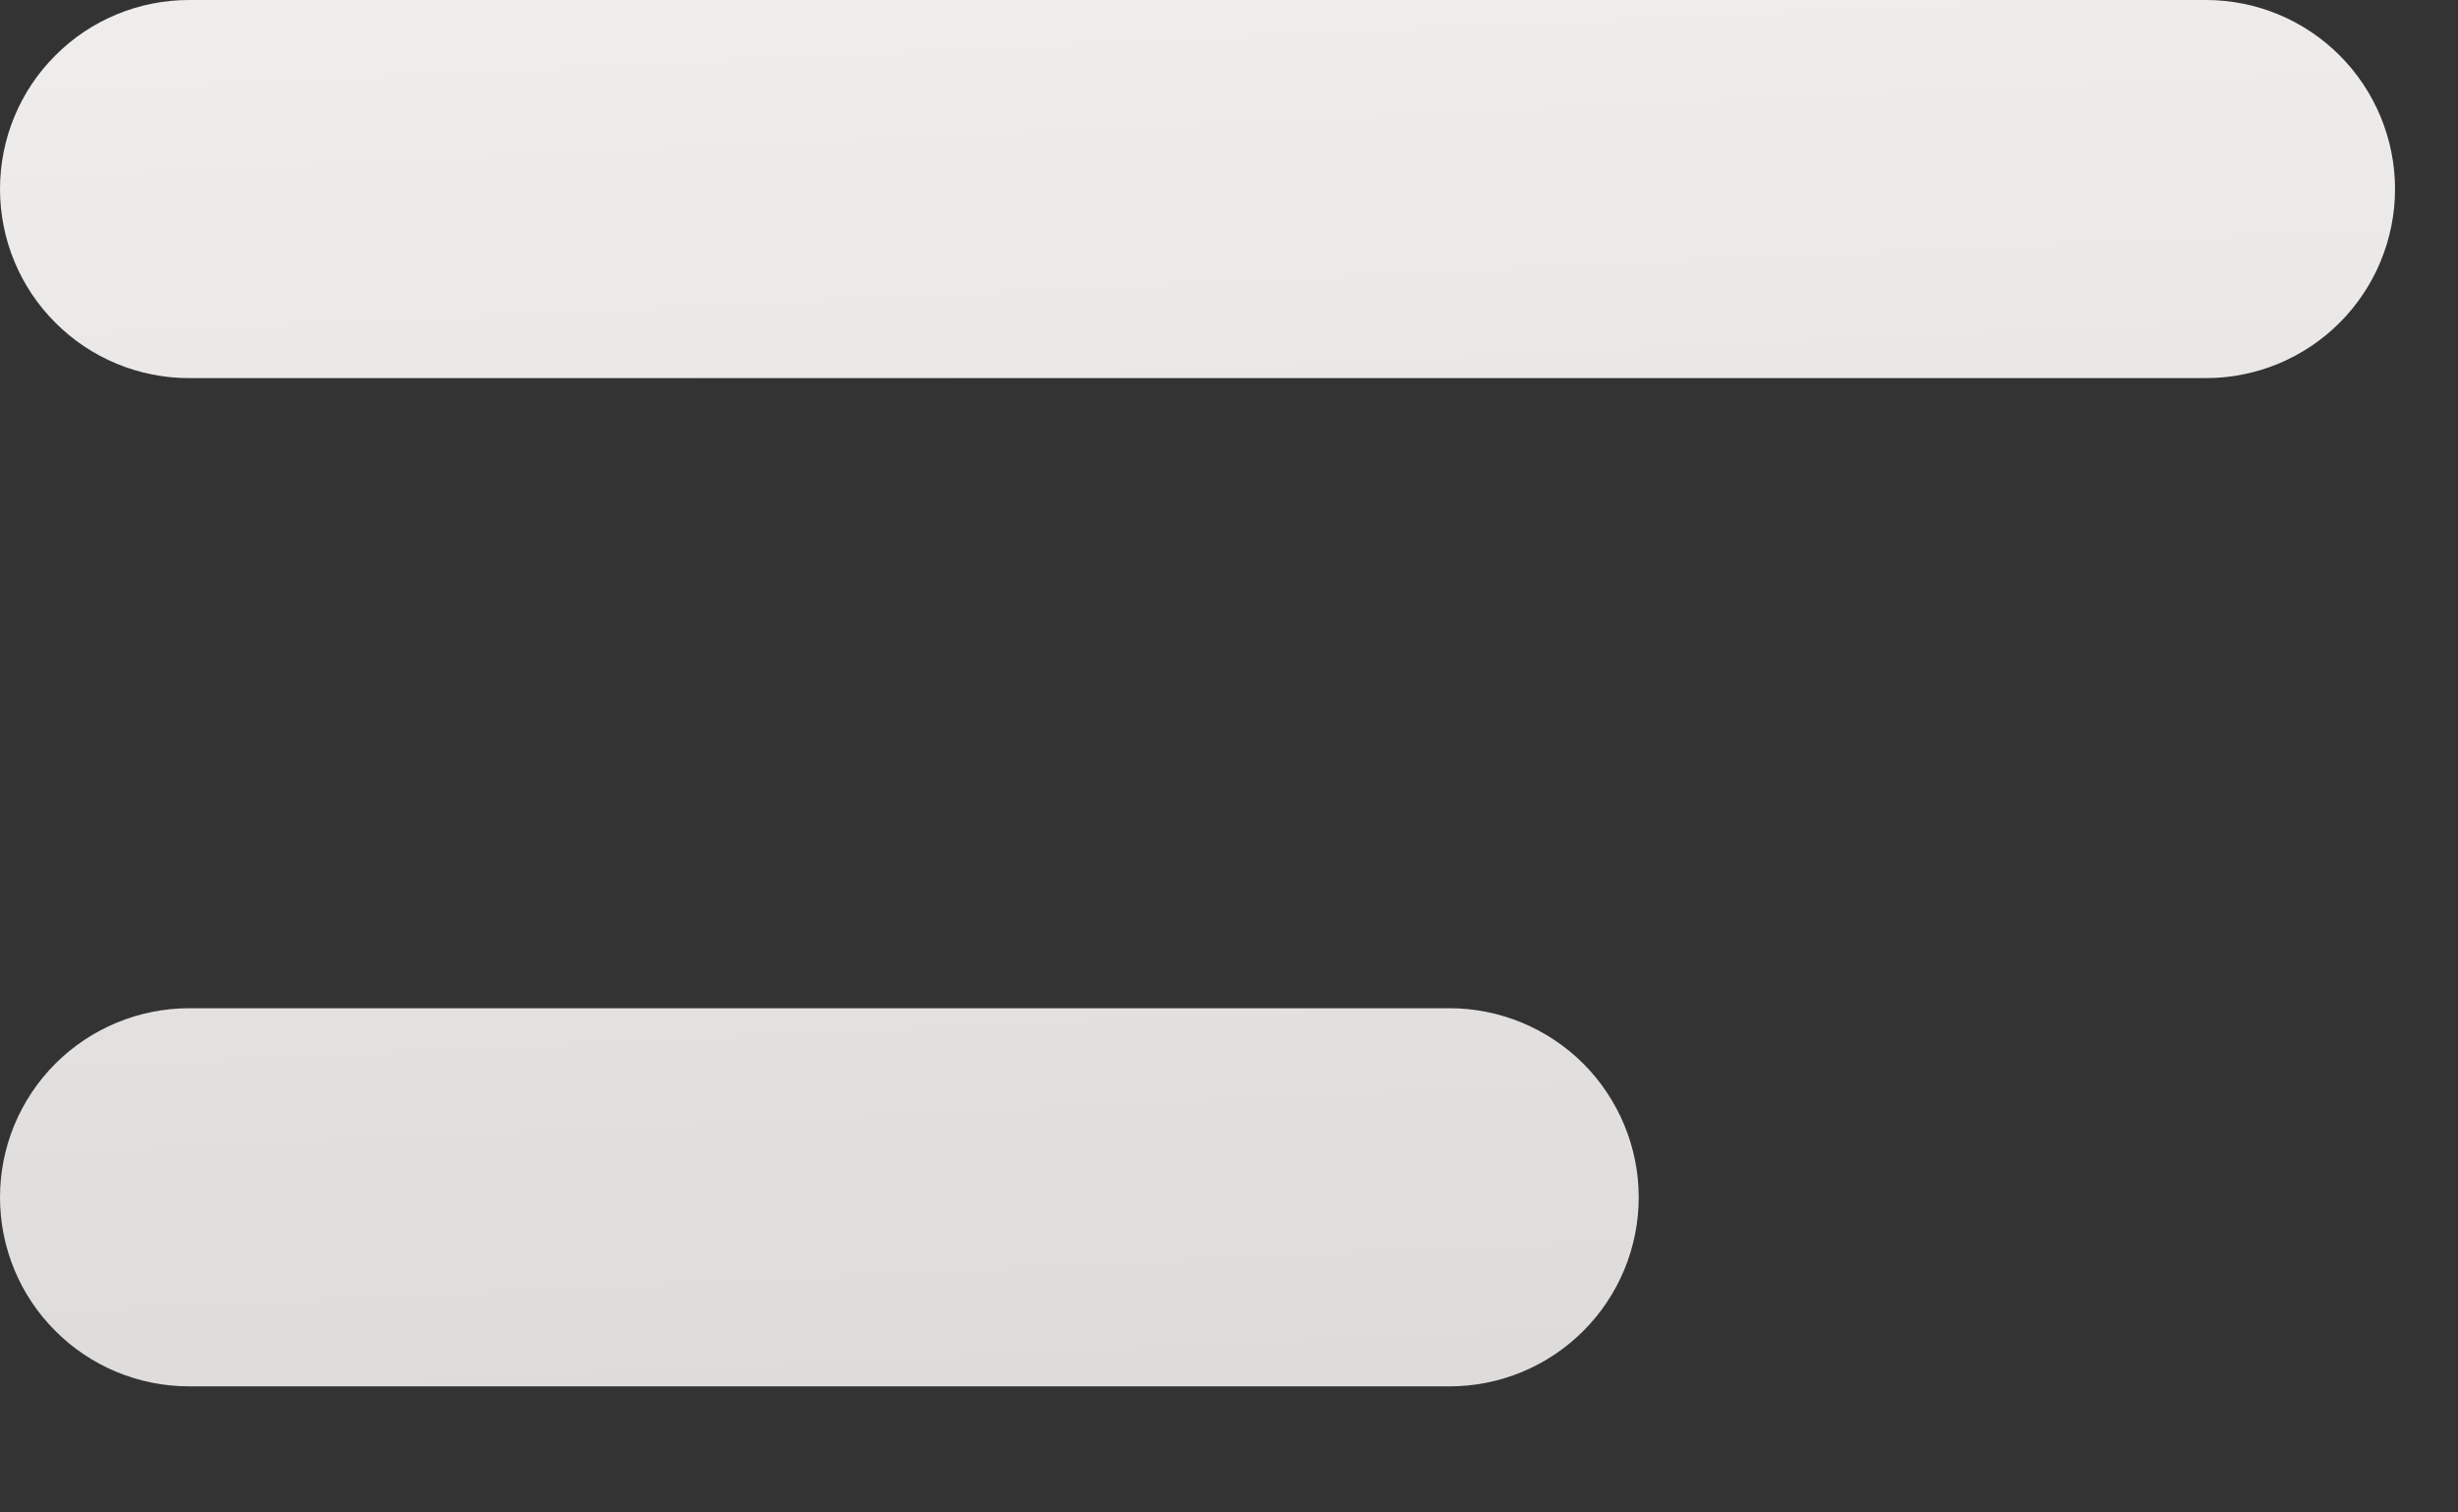<?xml version="1.0" encoding="utf-8"?>
<svg xmlns="http://www.w3.org/2000/svg" fill="none" height="100%" overflow="visible" preserveAspectRatio="none" style="display: block;" viewBox="0 0 13 8" width="100%">
<rect x="0" y="0" width="13" height="8" fill="#333333" stroke="none"/>
<path clip-rule="evenodd" d="M0 1C0 0.735 0.105 0.48 0.293 0.293C0.48 0.105 0.735 0 1 0H11.667C11.932 0 12.186 0.105 12.374 0.293C12.561 0.48 12.667 0.735 12.667 1C12.667 1.265 12.561 1.52 12.374 1.707C12.186 1.895 11.932 2 11.667 2H1C0.735 2 0.48 1.895 0.293 1.707C0.105 1.52 0 1.265 0 1ZM0 6.333C0 6.068 0.105 5.814 0.293 5.626C0.48 5.439 0.735 5.333 1 5.333H7.667C7.932 5.333 8.186 5.439 8.374 5.626C8.561 5.814 8.667 6.068 8.667 6.333C8.667 6.599 8.561 6.853 8.374 7.04C8.186 7.228 7.932 7.333 7.667 7.333H1C0.735 7.333 0.48 7.228 0.293 7.04C0.105 6.853 0 6.599 0 6.333Z" fill="url(#paint0_linear_0_44991)" fill-rule="evenodd" id="Vector"/>
<defs>
<linearGradient gradientUnits="userSpaceOnUse" id="paint0_linear_0_44991" x1="6.333" x2="7.449" y1="0" y2="24.504">
<stop stop-color="#EFEDEB"/>
<stop offset="1" stop-color="#B4B4B4"/>
</linearGradient>
</defs>
</svg>